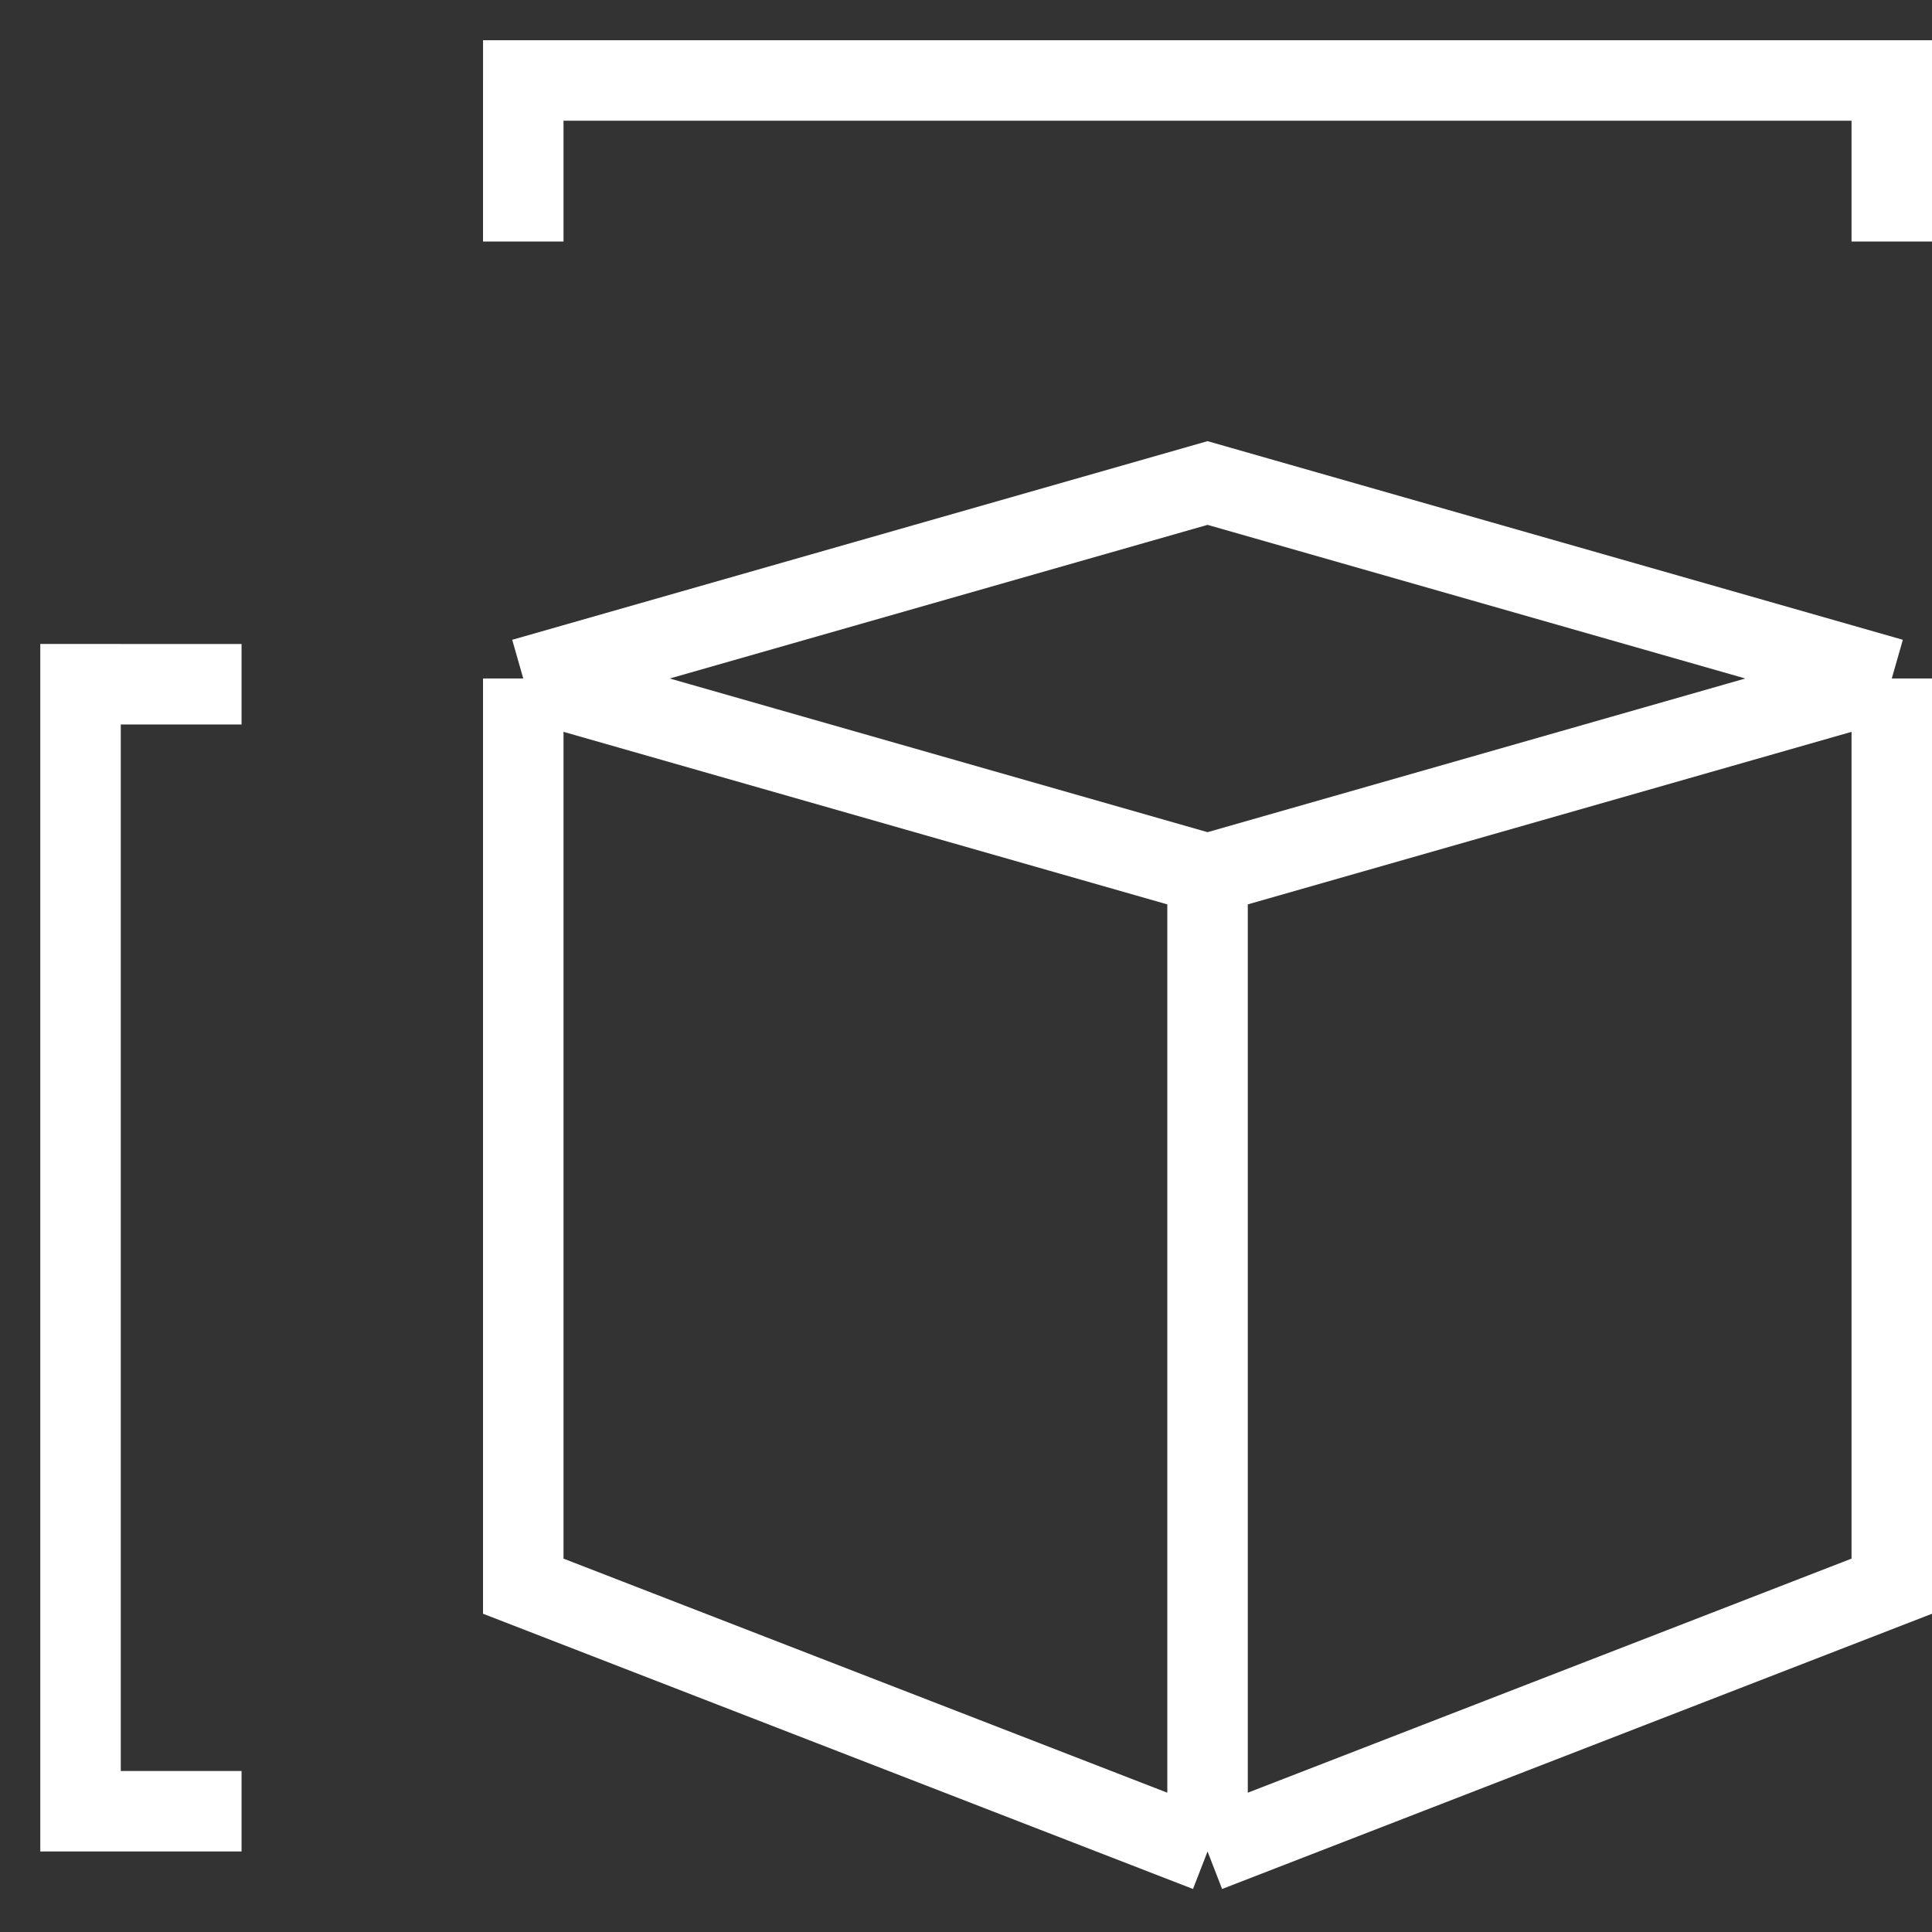 <?xml version="1.0" encoding="utf-8"?>
<svg xmlns="http://www.w3.org/2000/svg" width="38" height="38" viewBox="0 0 38 38" fill="none">
<rect x="0" y="0" width="38" height="38" fill="#333333" stroke="none"/>
<g id="carton size">
<path id="Vector 48" d="M10.292 13.345L23.751 17.191M10.292 13.345V31.198L23.751 36.416M10.292 13.345L23.751 9.5L37.209 13.345M37.209 13.345V31.198L23.751 36.416M37.209 13.345L23.751 17.191M23.751 17.191V36.416M1.584 36.416V35.625M1.584 12.666V13.458M9.501 1.583H10.292M38.001 1.583H37.209M1.584 13.458H4.751M1.584 13.458V35.625M1.584 35.625H4.751M10.292 1.583V4.75M10.292 1.583H37.209M37.209 1.583V4.75" stroke="white" stroke-width="1.583"/>
</g>
</svg>